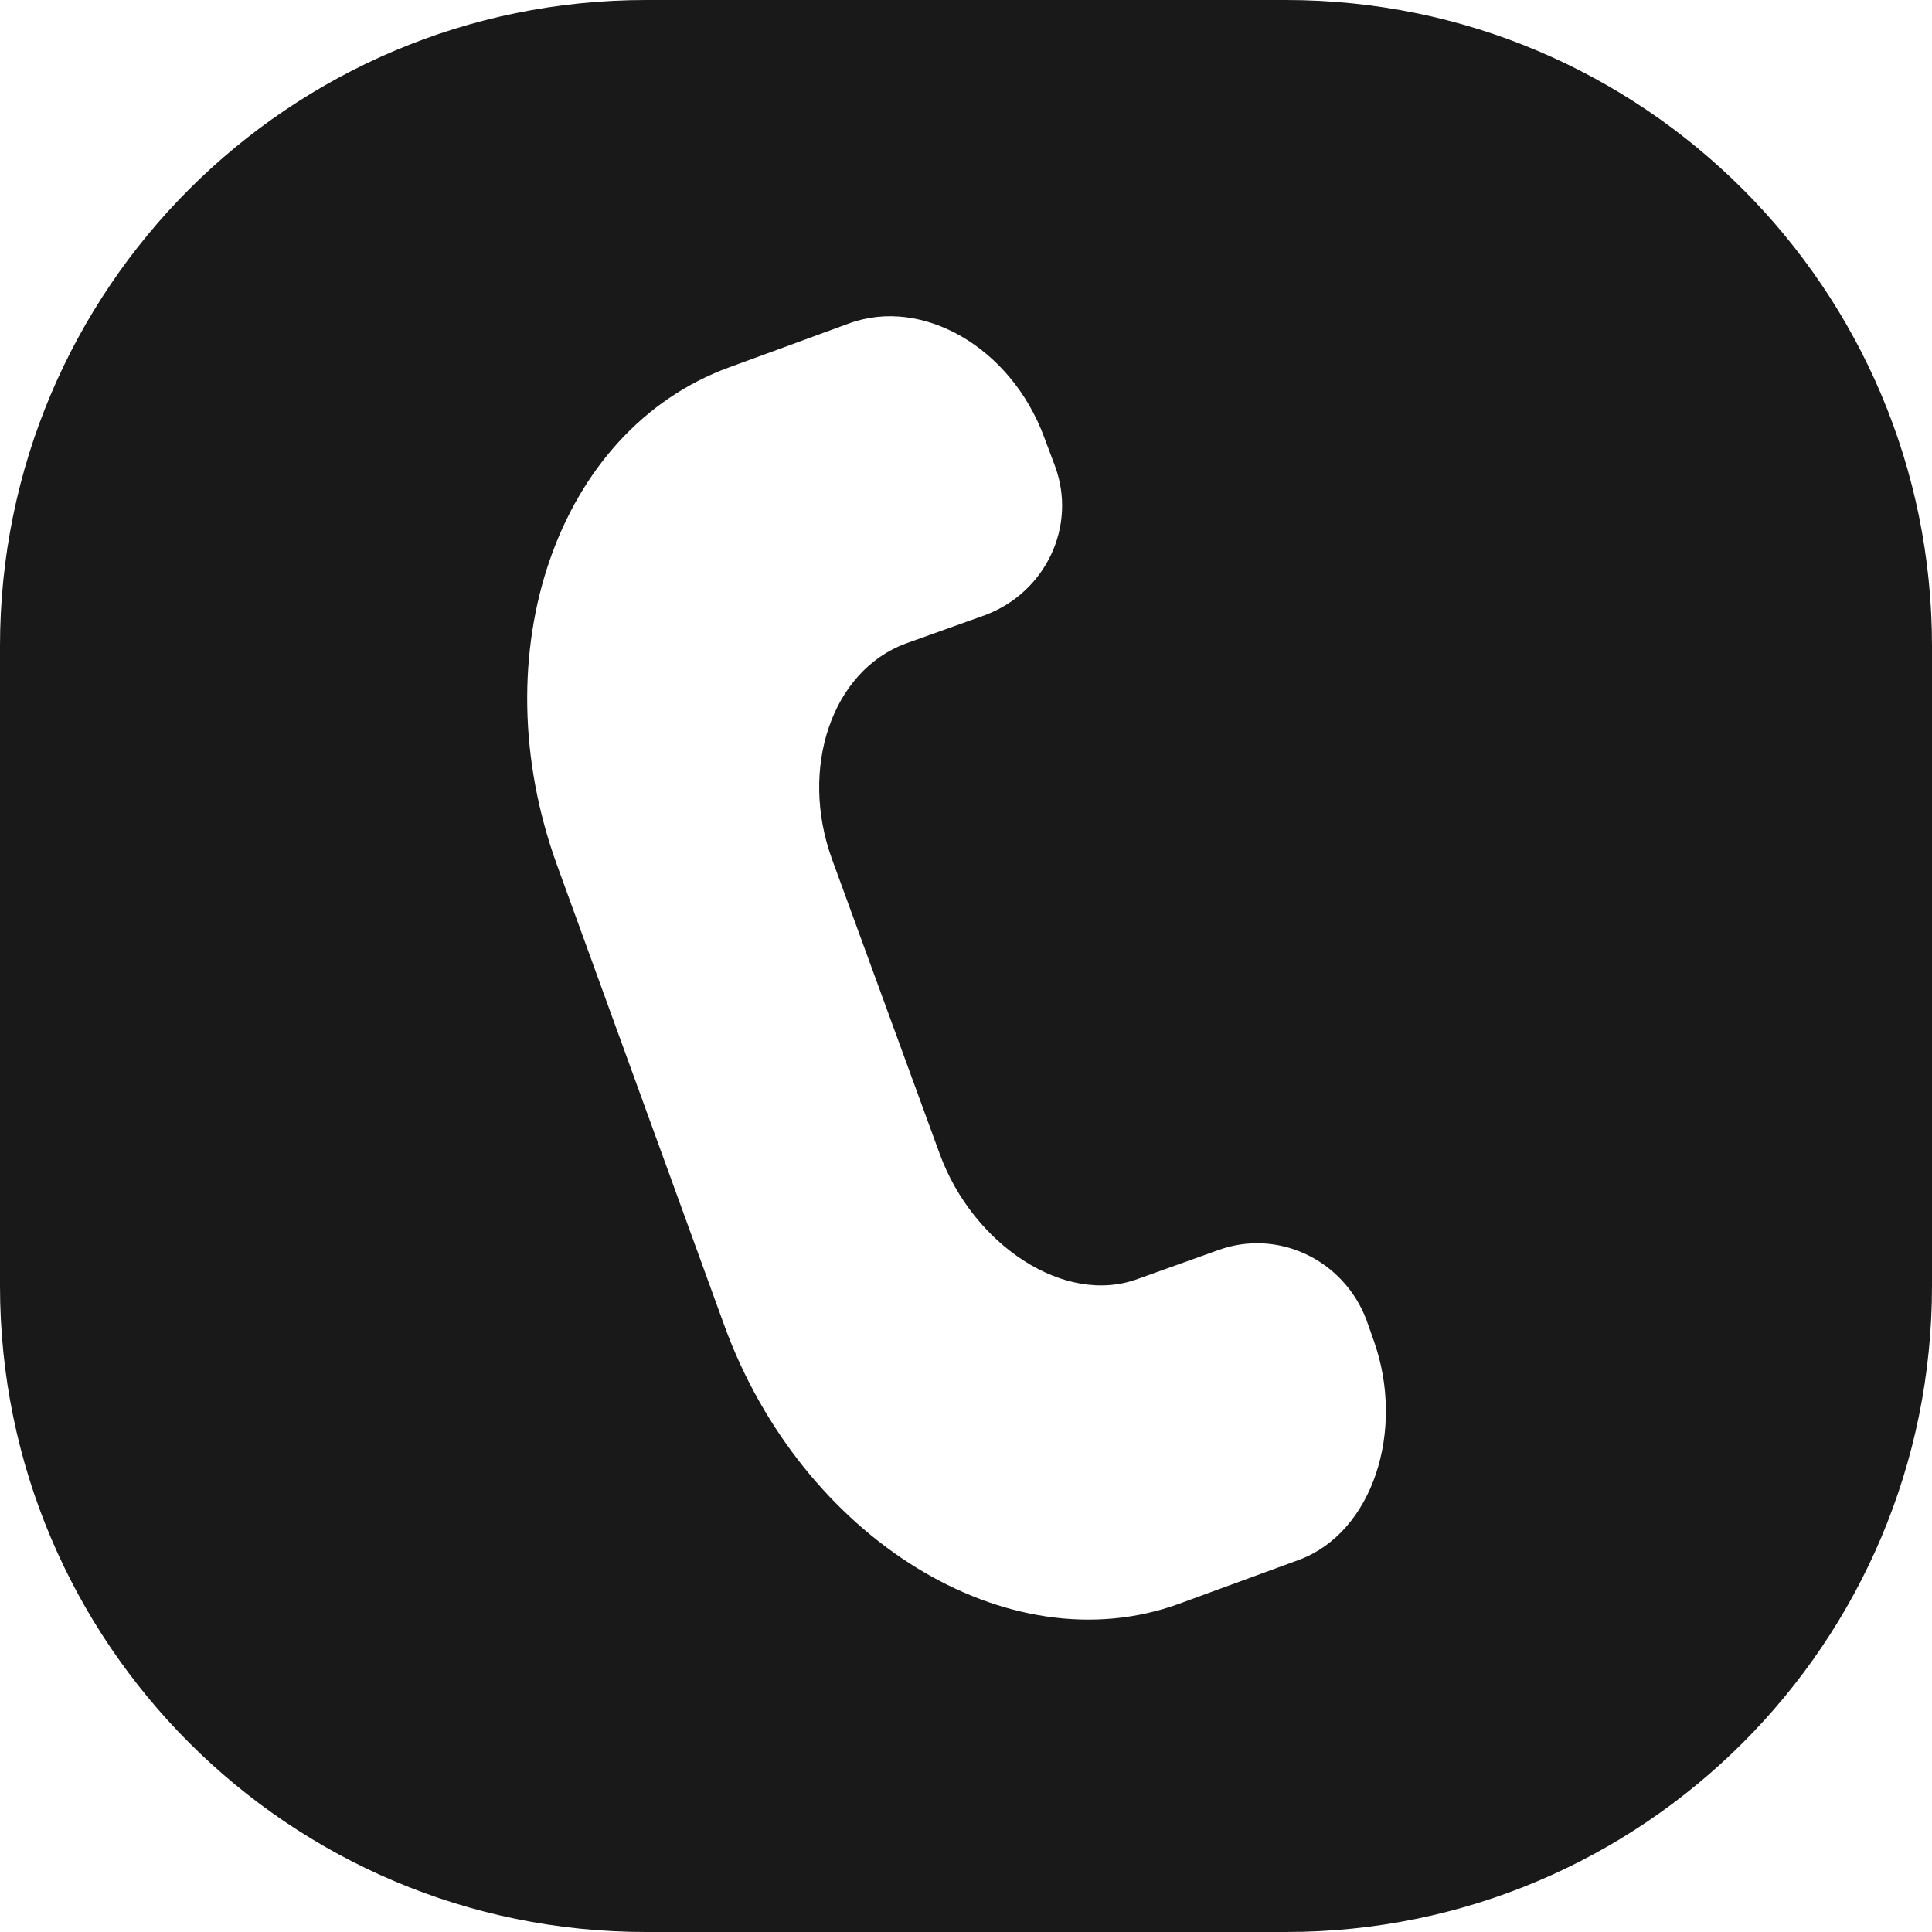 <?xml version="1.0" encoding="UTF-8" standalone="no"?><svg xmlns="http://www.w3.org/2000/svg" xmlns:xlink="http://www.w3.org/1999/xlink" fill="#191919" height="163" preserveAspectRatio="xMidYMid meet" version="1" viewBox="153.0 160.0 163.0 163.0" width="163" zoomAndPan="magnify"><g id="change1_1"><path d="M316,214.5c0-30.1-24.4-54.5-54.5-54.5h-54c-30.1,0-54.5,24.4-54.5,54.5v54c0,30.1,24.4,54.5,54.5,54.5h54 c30.1,0,54.5-24.4,54.5-54.5V214.5z M262.6,291.6l-10.1,3.7c-14.5,5.3-31.9-5.6-38.4-23.5L200,233c-6.5-17.9,0-36.7,14.5-42 l10.1-3.7c6.2-2.3,13.7,2,16.5,9.6l0.9,2.4c1.9,5.1-0.8,10.7-5.9,12.6l-6.7,2.4c-6.2,2.3-9,10.5-6.2,18.2l9.1,24.9 c2.8,7.6,10.5,12.8,16.7,10.5l6.7-2.4c5.1-1.9,10.7,0.8,12.6,5.9l0.6,1.7C271.6,280.7,268.8,289.3,262.6,291.6z"/></g></svg>